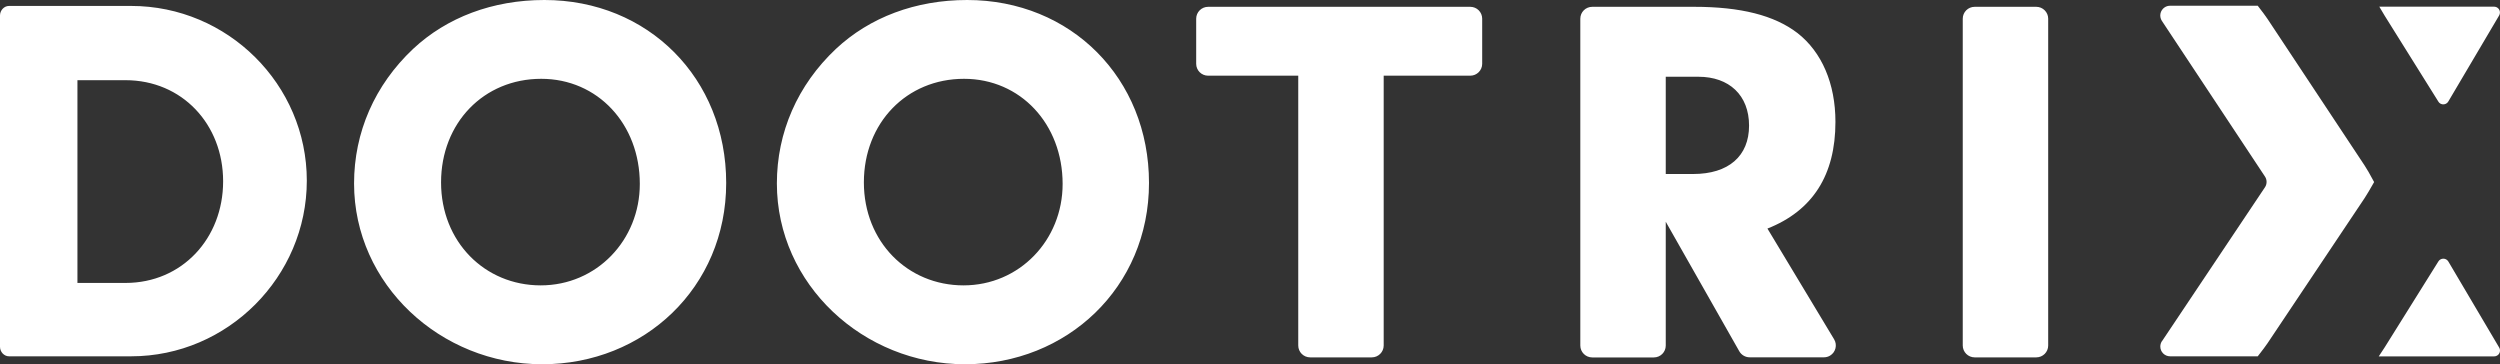 <?xml version="1.0" encoding="UTF-8"?>
<svg id="Layer_1" data-name="Layer 1" xmlns="http://www.w3.org/2000/svg" viewBox="0 0 400 58.28">
  <rect x="0" y="0" width="400" height="58.28" fill="#333333" stroke="none"/>
  <path d="M0,55.5V2.47C0,1.67.64.95,1.44.95h19.54c15.46,0,28.11,12.58,28.11,27.95s-12.65,28.11-28.11,28.11H1.44c-.8,0-1.44-.72-1.44-1.52h0ZM12.39,45.27h7.69c9.05,0,15.62-7.13,15.62-16.26s-6.57-16.18-15.62-16.18h-7.69s0,32.44,0,32.44ZM87.1,0C103.71,0,116.19,12.53,116.19,29.27s-13.16,29.01-29.43,29.01-30.11-12.78-30.11-28.93c0-8.16,3.29-15.73,9.45-21.53C71.49,2.78,78.83,0,87.1,0ZM86.59,12.61c-9.19,0-16.02,7.06-16.02,16.57s7,16.48,15.94,16.48,15.86-7.23,15.86-16.23c0-9.59-6.75-16.82-15.77-16.82ZM154.74,0C171.36,0,183.84,12.53,183.84,29.27s-13.16,29.01-29.43,29.01-30.11-12.78-30.11-28.93c0-8.16,3.29-15.73,9.45-21.53,5.4-5.05,12.73-7.82,21-7.82h0ZM154.24,12.61c-9.19,0-16.02,7.06-16.02,16.57s7,16.48,15.94,16.48,15.86-7.23,15.86-16.23c0-9.59-6.75-16.82-15.77-16.82ZM221.38,12.11h13.86c1.05,0,1.91-.85,1.91-1.9V2.99c0-1.05-.85-1.9-1.91-1.9h-41.94c-1.05,0-1.91.85-1.91,1.9v7.22c0,1.05.85,1.9,1.91,1.9h14.42v43.17c0,1.05.85,1.9,1.91,1.9h9.85c1.05,0,1.91-.85,1.91-1.9V12.11h0ZM266.52,35.49v19.8c0,1.05-.85,1.9-1.91,1.9h-9.85c-1.05,0-1.91-.85-1.91-1.9V2.99c0-1.05.85-1.9,1.91-1.9h16.31c7.42,0,12.82,1.35,16.53,4.2,3.88,3.03,6.07,8.07,6.07,14.21,0,8.49-3.63,14.21-10.88,17.07l10.67,17.72c.54.9.25,2.07-.65,2.61-.3.18-.64.27-.98.27h-11.88c-.69,0-1.32-.37-1.66-.96l-11.77-20.73h0ZM266.52,27.84h4.39c5.65,0,8.94-2.86,8.94-7.74s-3.2-7.82-8.1-7.82h-5.23s0,15.56,0,15.56ZM325.8,1.09c1.05,0,1.91.85,1.91,1.9v52.29c0,1.05-.85,1.9-1.91,1.9h-9.85c-1.05,0-1.91-.85-1.91-1.9V2.99c0-1.05.85-1.9,1.91-1.9,0,0,9.85,0,9.85,0ZM399.86,2.48l-8.13,13.76c-.26.44-.83.59-1.28.33-.13-.08-.24-.18-.31-.31l-8.6-13.76c-.18-.29-.46-.77-.85-1.43h18.37c.52,0,.93.42.93.93,0,.17-.04.33-.13.48ZM381.54,55.59l8.6-13.76c.27-.44.85-.57,1.29-.3.13.08.23.19.31.32l8.13,13.76c.26.44.12,1.02-.33,1.28-.14.09-.31.13-.47.13h-18.47c.57-.85.88-1.33.94-1.43h0Z" style="fill: #fff;"/>
  <path d="M345.92,54.59l16.47-24.62c.35-.52.35-1.21,0-1.73l-16.49-24.9c-.47-.72-.28-1.68.44-2.16.25-.17.55-.26.86-.26h14.04c.77,1,1.29,1.69,1.55,2.09l15.56,23.49c.35.52.85,1.4,1.51,2.63-.67,1.18-1.17,2.03-1.52,2.56l-15.55,23.25c-.26.39-.78,1.08-1.55,2.07h-14.03c-.86,0-1.56-.7-1.56-1.56,0-.31.09-.61.26-.87Z" style="fill: #fff;"/>
</svg>